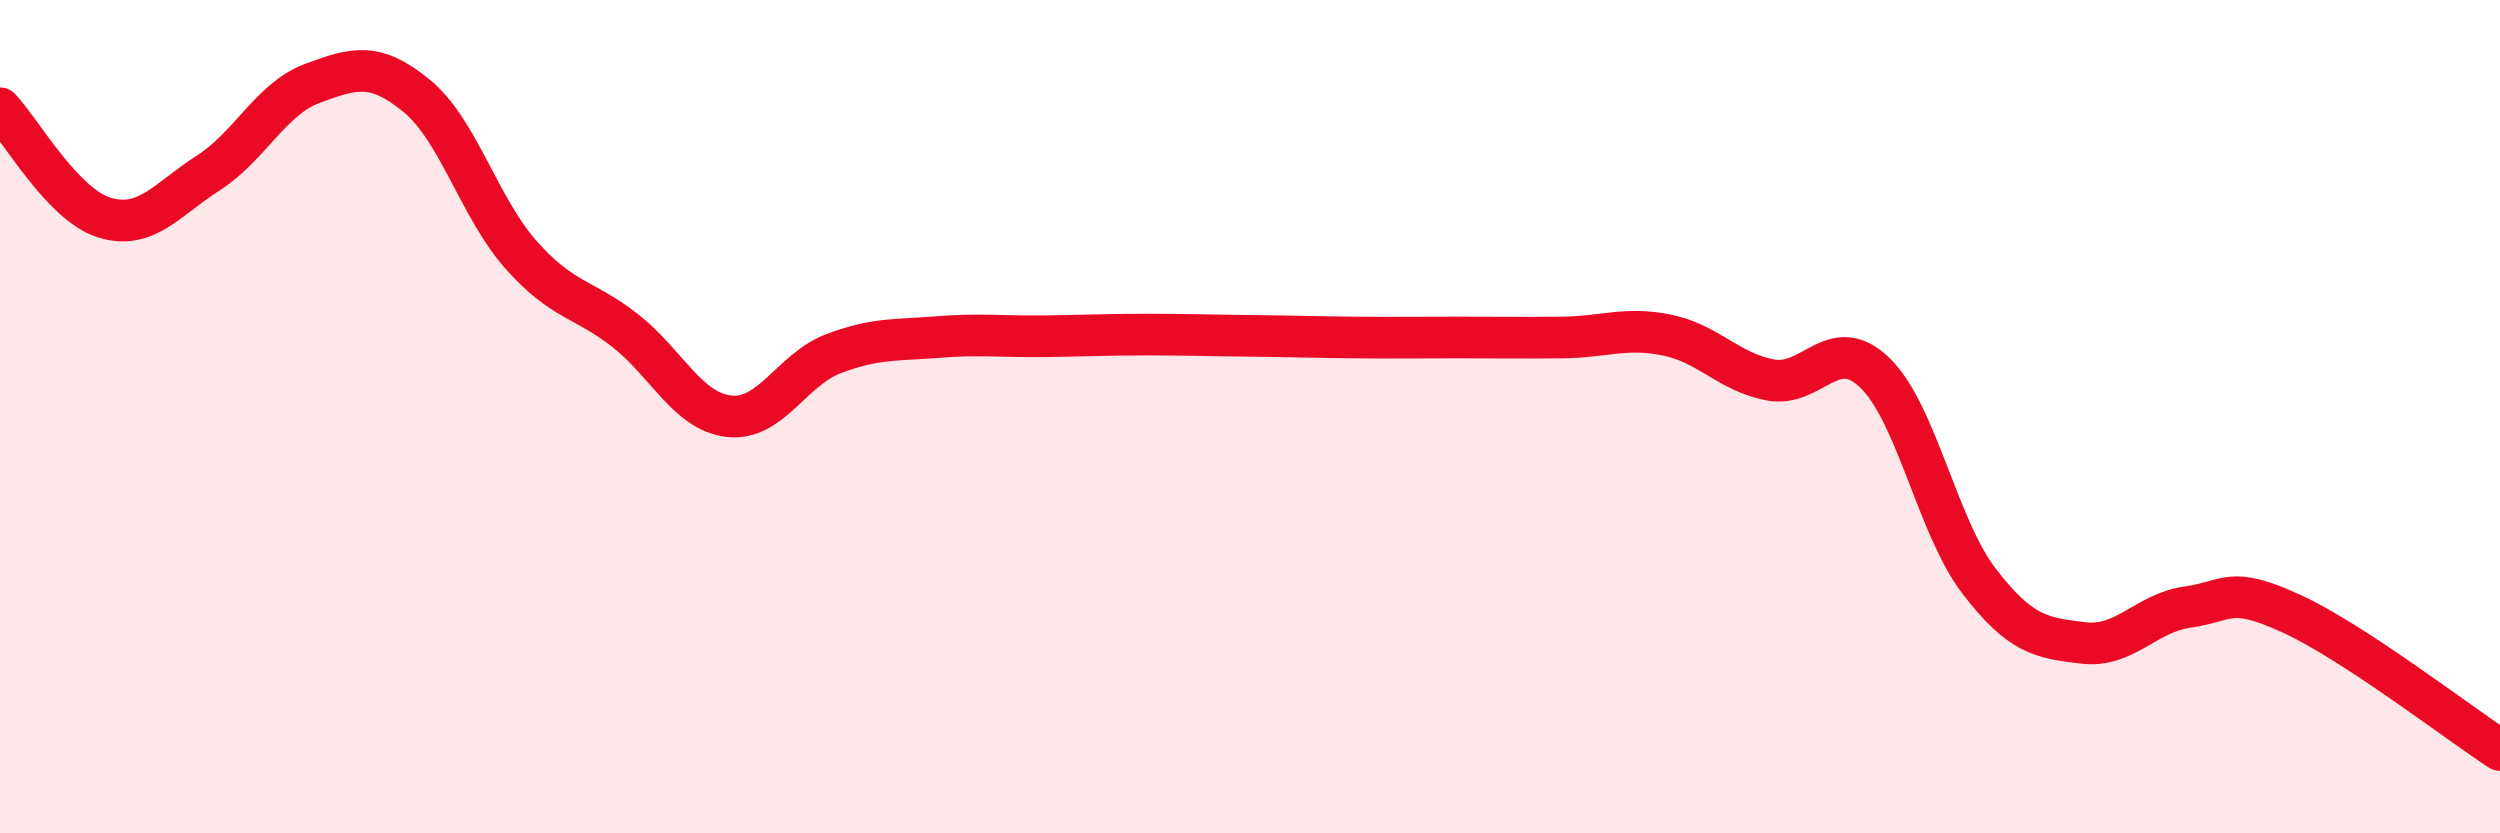 
    <svg width="60" height="20" viewBox="0 0 60 20" xmlns="http://www.w3.org/2000/svg">
      <path
        d="M 0,2.6 C 0.5,3.12 1.5,4.91 2.5,5.22 C 3.5,5.53 4,4.79 5,4.15 C 6,3.51 6.5,2.37 7.5,2 C 8.5,1.63 9,1.48 10,2.3 C 11,3.12 11.5,4.98 12.5,6.11 C 13.5,7.24 14,7.15 15,7.93 C 16,8.71 16.5,9.88 17.5,9.99 C 18.5,10.1 19,8.87 20,8.49 C 21,8.11 21.5,8.17 22.5,8.09 C 23.5,8.01 24,8.08 25,8.07 C 26,8.06 26.5,8.03 27.5,8.03 C 28.5,8.03 29,8.05 30,8.06 C 31,8.07 31.5,8.09 32.5,8.1 C 33.5,8.11 34,8.1 35,8.1 C 36,8.1 36.5,8.11 37.5,8.1 C 38.5,8.09 39,7.84 40,8.04 C 41,8.24 41.5,8.94 42.5,9.12 C 43.5,9.3 44,7.98 45,8.95 C 46,9.92 46.5,12.65 47.5,13.95 C 48.5,15.25 49,15.31 50,15.43 C 51,15.55 51.5,14.71 52.5,14.57 C 53.5,14.43 53.5,14.04 55,14.73 C 56.5,15.42 59,17.35 60,18L60 20L0 20Z"
        fill="#EB0A25"
        opacity="0.1"
        stroke-linecap="round"
        stroke-linejoin="round"
      />
      <path
        d="M 0,2.6 C 0.5,3.12 1.5,4.91 2.5,5.22 C 3.5,5.53 4,4.79 5,4.15 C 6,3.51 6.5,2.37 7.5,2 C 8.5,1.63 9,1.48 10,2.3 C 11,3.12 11.5,4.98 12.5,6.11 C 13.5,7.24 14,7.15 15,7.93 C 16,8.71 16.5,9.88 17.5,9.99 C 18.5,10.1 19,8.87 20,8.49 C 21,8.11 21.5,8.17 22.5,8.09 C 23.5,8.01 24,8.08 25,8.07 C 26,8.06 26.5,8.03 27.5,8.03 C 28.5,8.03 29,8.05 30,8.06 C 31,8.07 31.5,8.09 32.5,8.1 C 33.5,8.11 34,8.1 35,8.1 C 36,8.1 36.5,8.11 37.5,8.1 C 38.5,8.09 39,7.84 40,8.04 C 41,8.24 41.5,8.94 42.5,9.12 C 43.5,9.3 44,7.98 45,8.95 C 46,9.92 46.5,12.65 47.5,13.95 C 48.5,15.25 49,15.31 50,15.43 C 51,15.55 51.5,14.71 52.5,14.57 C 53.5,14.43 53.5,14.04 55,14.73 C 56.5,15.42 59,17.35 60,18"
        stroke="#EB0A25"
        stroke-width="1"
        fill="none"
        stroke-linecap="round"
        stroke-linejoin="round"
      />
    </svg>
  